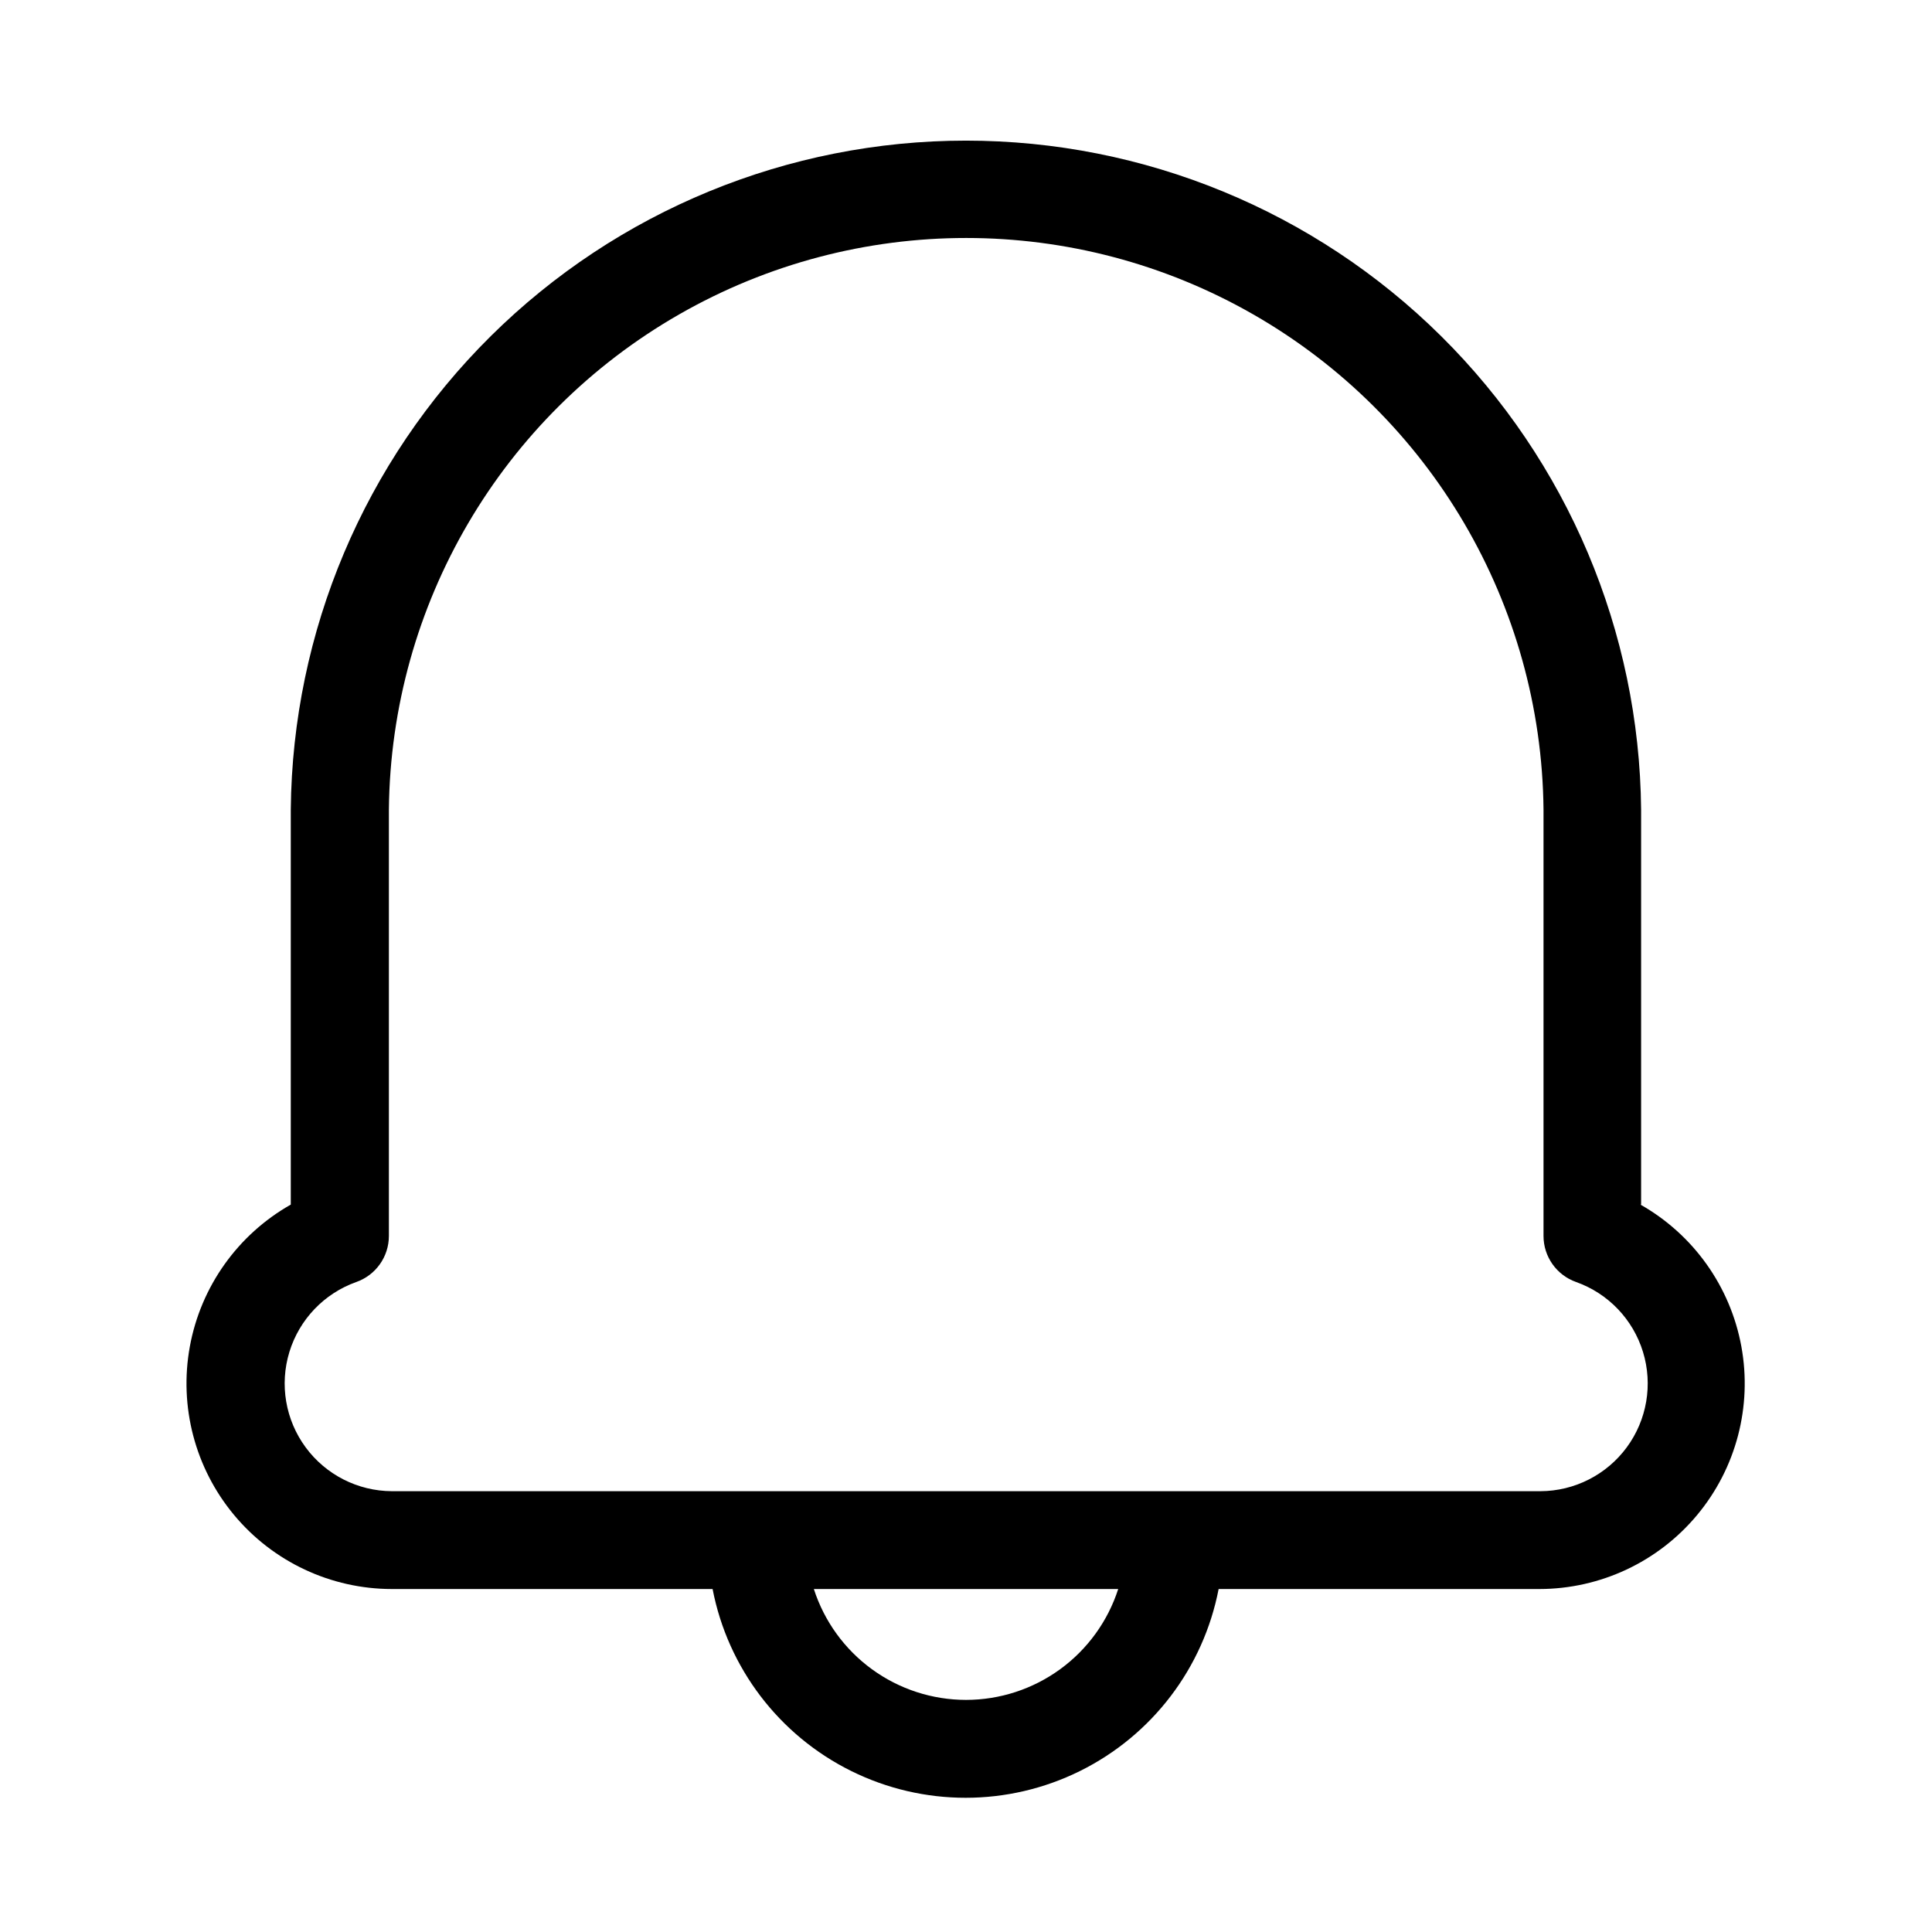 <?xml version="1.0" encoding="UTF-8"?>
<!-- Uploaded to: ICON Repo, www.svgrepo.com, Generator: ICON Repo Mixer Tools -->
<svg fill="#000000" width="800px" height="800px" version="1.1" viewBox="144 144 512 512" xmlns="http://www.w3.org/2000/svg">
 <path d="m578.91 463.23v-104.71c-0.441-47.16-19.488-92.242-52.996-125.44-33.504-33.191-78.762-51.812-125.93-51.812-47.168 0-92.422 18.621-125.93 51.812-33.508 33.195-52.551 78.277-52.996 125.44v104.71c-14.051 7.957-23.852 21.734-26.75 37.621-2.902 15.883 1.395 32.238 11.727 44.645 10.336 12.41 25.641 19.594 41.789 19.613h85.02c4.047 20.93 17.637 38.766 36.738 48.227 19.102 9.461 41.527 9.461 60.629 0 19.102-9.461 32.691-27.297 36.738-48.227h85.02c16.148-0.02 31.453-7.203 41.785-19.613 10.336-12.406 14.633-28.762 11.73-44.645-2.902-15.887-12.699-29.664-26.75-37.621zm-178.91 131.26c-8.965-0.008-17.695-2.852-24.941-8.133-7.242-5.277-12.629-12.715-15.379-21.246h80.656c-2.754 8.535-8.141 15.973-15.391 21.254-7.246 5.277-15.98 8.121-24.945 8.125zm152.13-55.309h-304.27c-9.027-0.039-17.508-4.348-22.859-11.621-5.356-7.269-6.949-16.645-4.309-25.277 2.644-8.633 9.215-15.508 17.723-18.535 5.184-1.824 8.648-6.723 8.645-12.219v-113.01c0.551-54.289 29.828-104.22 76.938-131.21 47.113-26.988 105-26.988 152.11 0 47.109 26.988 76.391 76.918 76.941 131.21v113.01c-0.004 5.496 3.461 10.395 8.645 12.219 8.504 3.027 15.078 9.902 17.719 18.535 2.644 8.633 1.047 18.008-4.305 25.277-5.356 7.273-13.832 11.582-22.863 11.621z" fill-rule="evenodd"/>
</svg>